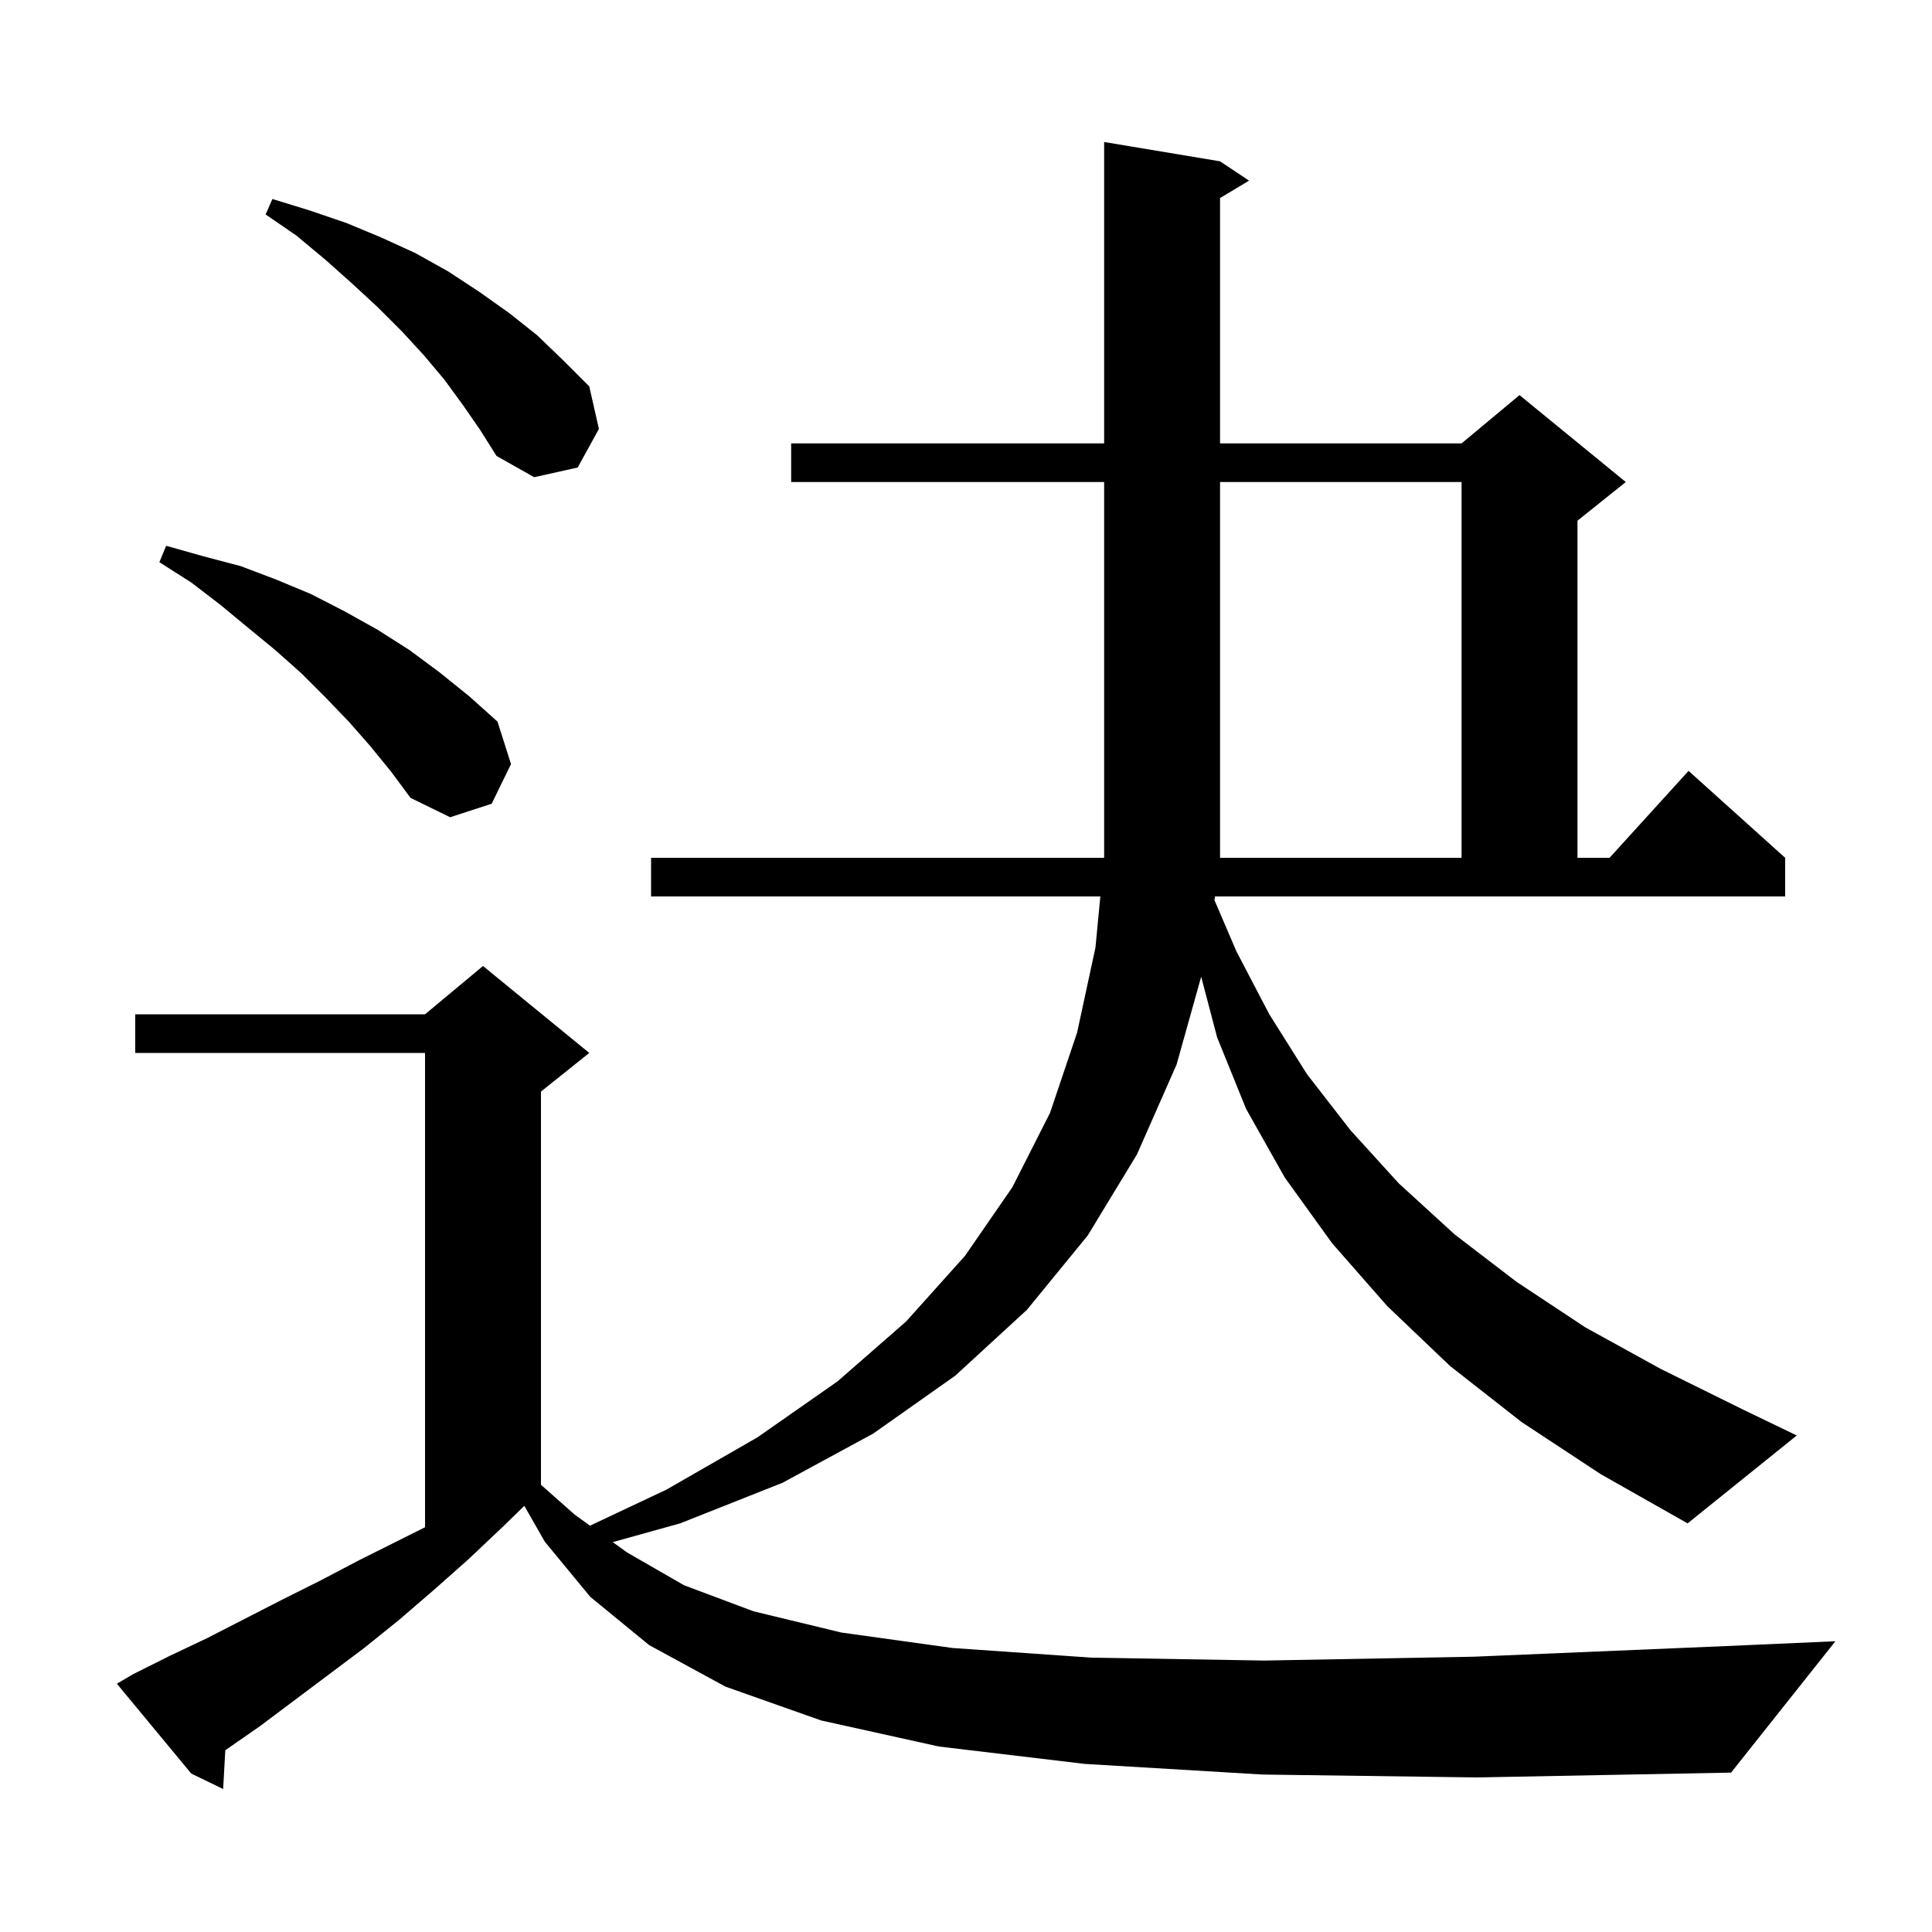 <svg xmlns="http://www.w3.org/2000/svg" xmlns:xlink="http://www.w3.org/1999/xlink" version="1.1" baseProfile="full" viewBox="0 0 200 200" width="200" height="200"><g fill="currentColor"><path d="M 130.7 183.7 L 112.3 182.6 L 97.2 180.8 L 85.0 178.1 L 75.1 174.6 L 67.2 170.3 L 61.1 165.3 L 56.4 159.6 L 54.278 155.887 L 52.0 158.1 L 48.4 161.5 L 44.9 164.6 L 41.3 167.7 L 37.7 170.6 L 26.9 178.7 L 23.323 181.184 L 23.1 185.2 L 19.8 183.6 L 12.1 174.3 L 13.8 173.3 L 17.6 171.4 L 21.4 169.6 L 29.2 165.6 L 33.2 163.6 L 37.2 161.5 L 44.0 158.1 L 44.0 109.0 L 14.0 109.0 L 14.0 105.0 L 44.0 105.0 L 50.0 100.0 L 61.0 109.0 L 56.0 113.0 L 56.0 153.704 L 59.5 156.8 L 61.076 157.938 L 69.0 154.2 L 78.4 148.8 L 86.7 143.0 L 93.8 136.8 L 99.9 130.0 L 104.8 122.9 L 108.7 115.2 L 111.5 106.9 L 113.4 98.1 L 113.907 92.8 L 67.4 92.8 L 67.4 88.8 L 114.29 88.8 L 114.3 88.7 L 114.3 49.9 L 81.9 49.9 L 81.9 45.9 L 114.3 45.9 L 114.3 14.7 L 126.3 16.7 L 129.3 18.7 L 126.3 20.5 L 126.3 45.9 L 151.3 45.9 L 157.3 40.9 L 168.3 49.9 L 163.3 53.9 L 163.3 88.8 L 166.618 88.8 L 174.8 79.8 L 184.8 88.8 L 184.8 92.8 L 125.776 92.8 L 125.717 93.172 L 128.0 98.5 L 131.4 105.0 L 135.3 111.2 L 139.8 117.0 L 144.8 122.5 L 150.6 127.8 L 157.0 132.7 L 164.1 137.4 L 171.9 141.7 L 180.4 145.9 L 186.0 148.6 L 174.7 157.7 L 165.7 152.6 L 157.5 147.2 L 150.1 141.4 L 143.6 135.2 L 137.9 128.7 L 133.0 121.9 L 129.0 114.8 L 126.0 107.4 L 124.345 101.111 L 121.8 110.2 L 117.7 119.5 L 112.6 127.9 L 106.3 135.6 L 98.9 142.4 L 90.4 148.4 L 81.0 153.5 L 70.4 157.7 L 63.431 159.639 L 64.9 160.7 L 70.8 164.1 L 78.0 166.8 L 87.1 169.0 L 98.6 170.6 L 113.0 171.6 L 130.9 171.9 L 152.6 171.5 L 178.7 170.4 L 190.0 169.9 L 179.2 183.5 L 152.9 184.0 Z M 126.3 49.9 L 126.3 88.8 L 151.3 88.8 L 151.3 49.9 Z M 38.3 77.2 L 36.1 74.7 L 33.7 72.2 L 31.2 69.7 L 28.5 67.3 L 25.7 65.0 L 22.8 62.6 L 19.8 60.3 L 16.5 58.2 L 17.2 56.5 L 21.1 57.6 L 24.9 58.6 L 28.6 60.0 L 32.2 61.5 L 35.7 63.3 L 39.1 65.2 L 42.4 67.3 L 45.5 69.6 L 48.6 72.1 L 51.5 74.7 L 52.9 79.1 L 50.9 83.2 L 46.6 84.6 L 42.5 82.6 L 40.5 79.9 Z M 47.9 41.9 L 46.0 39.3 L 43.9 36.8 L 41.6 34.3 L 39.1 31.8 L 36.5 29.4 L 33.7 26.9 L 30.7 24.4 L 27.5 22.2 L 28.2 20.6 L 32.1 21.8 L 35.9 23.1 L 39.5 24.6 L 43.0 26.2 L 46.4 28.1 L 49.6 30.2 L 52.7 32.4 L 55.6 34.7 L 58.3 37.3 L 61.0 40.0 L 62.0 44.4 L 59.8 48.4 L 55.3 49.4 L 51.4 47.2 L 49.7 44.5 Z "/></g></svg>